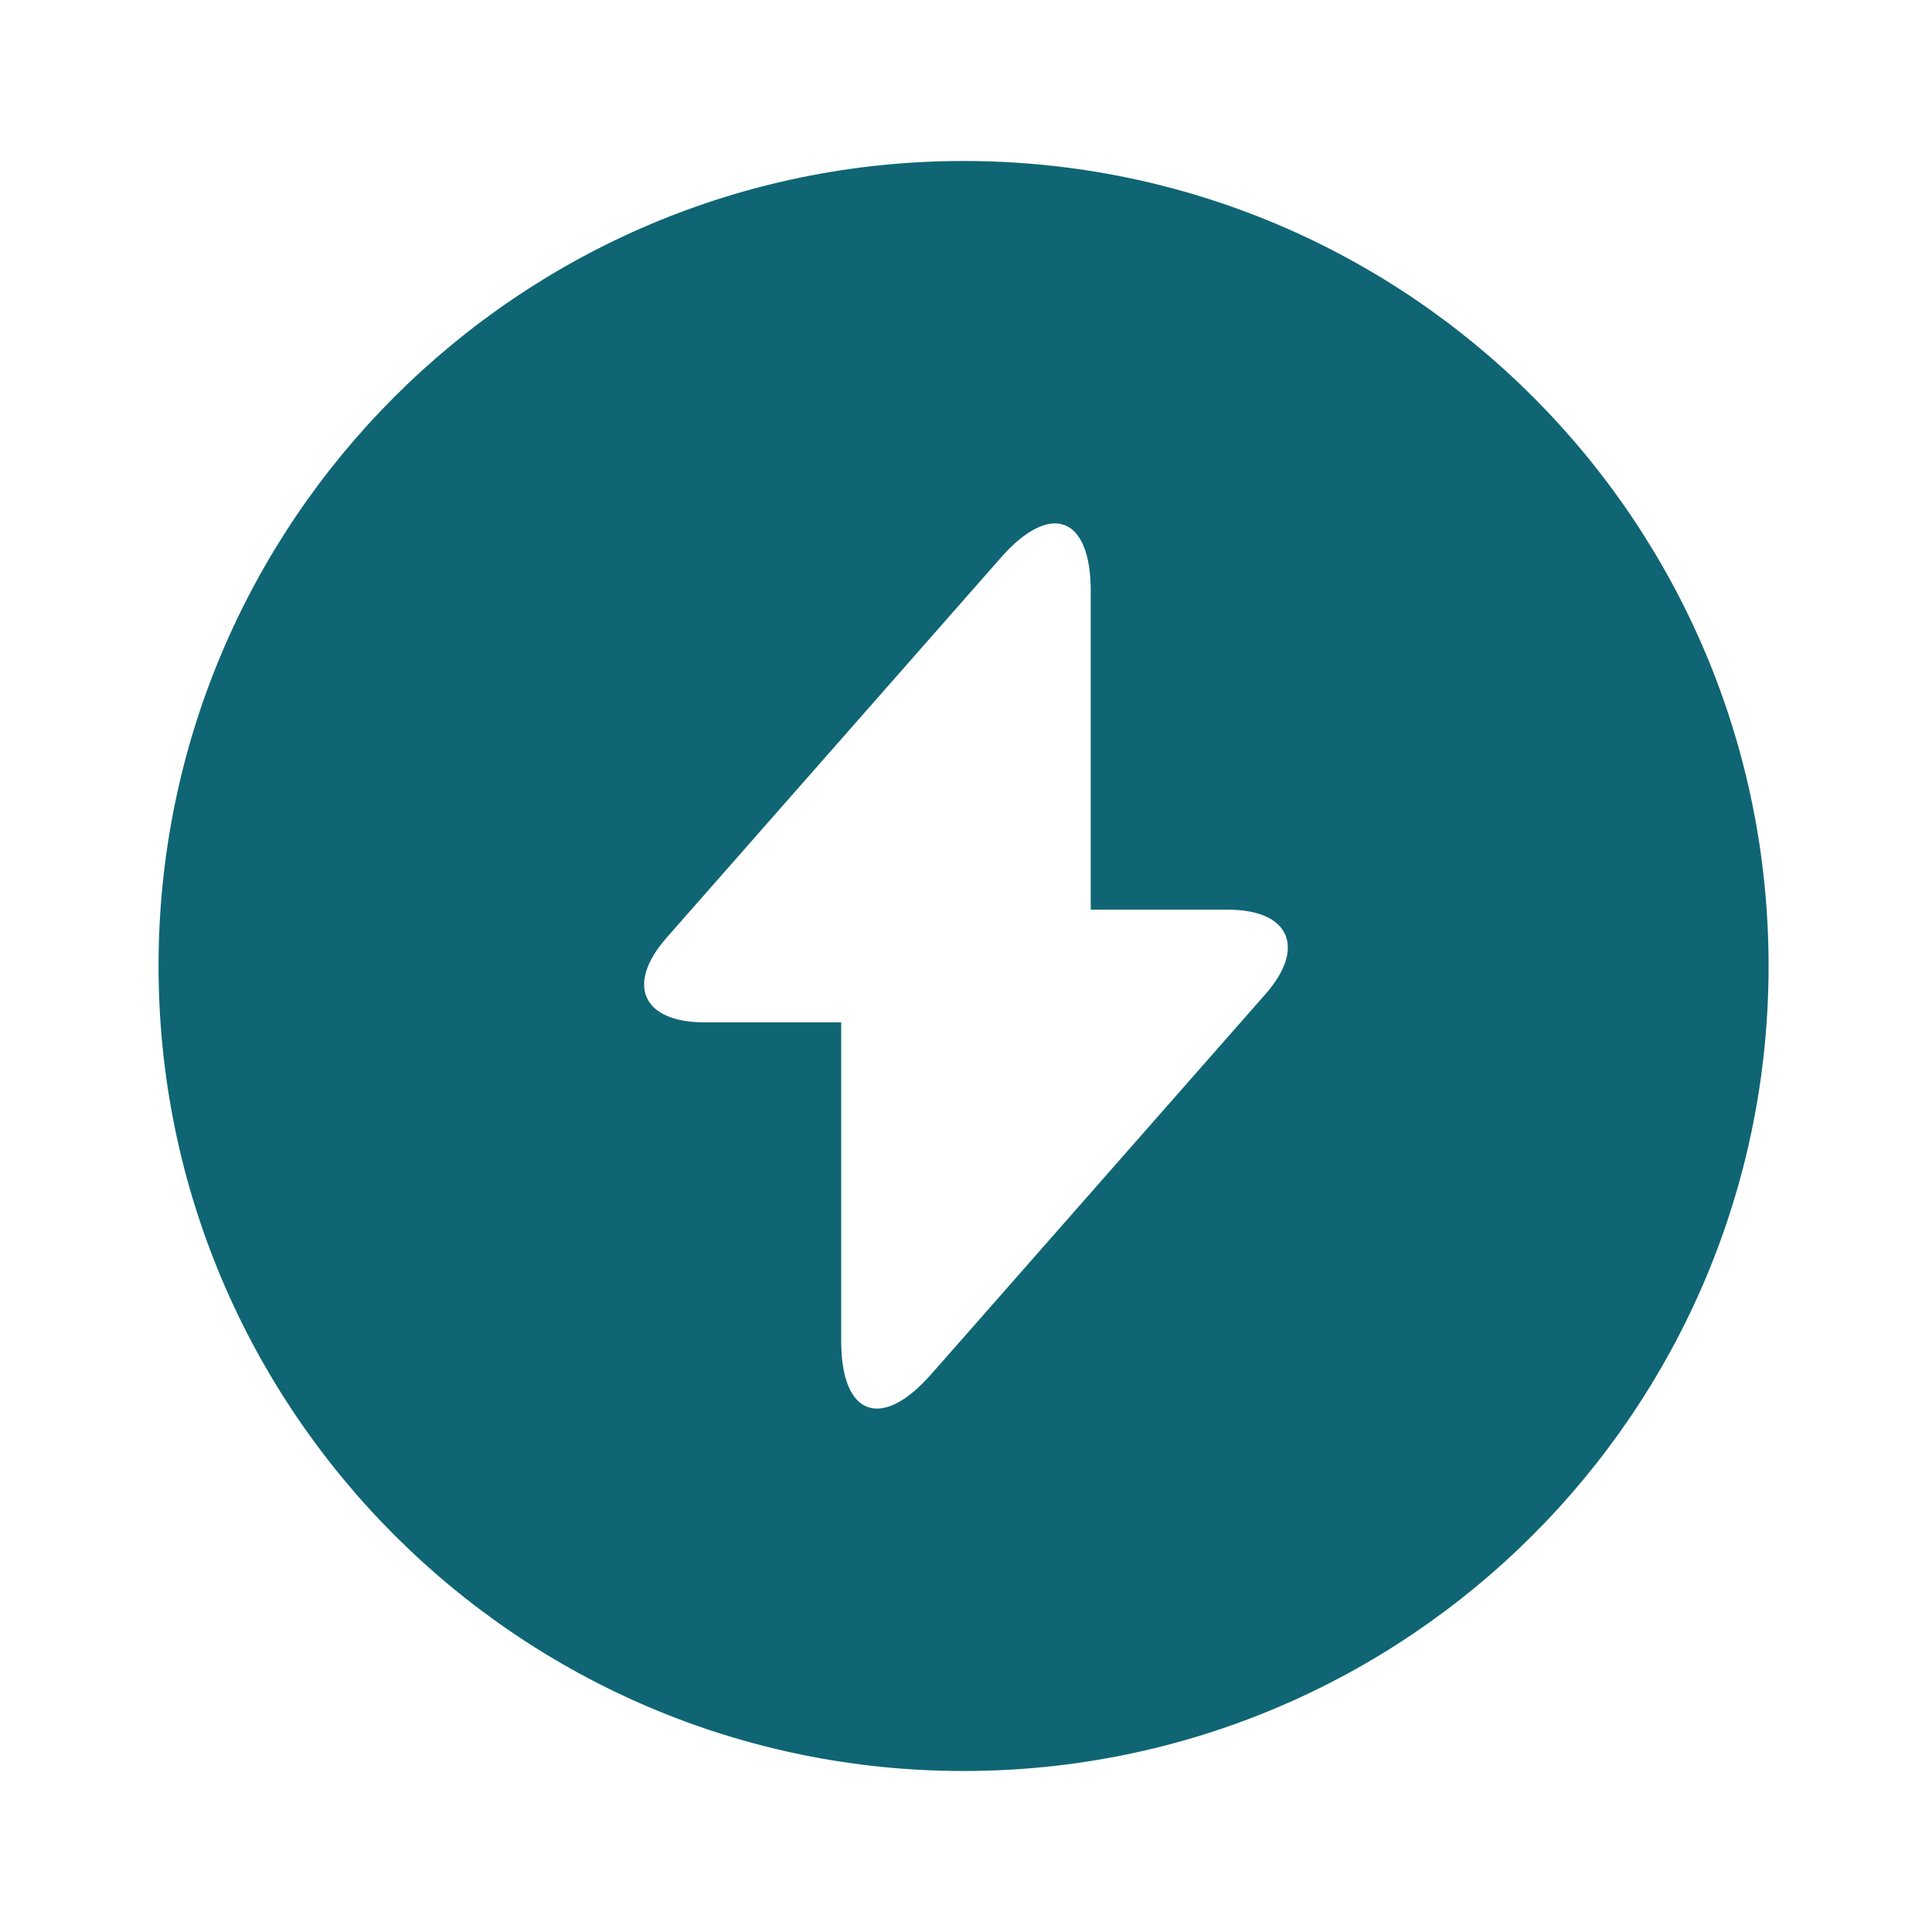 <svg width="48" height="48" viewBox="0 0 48 48" fill="none" xmlns="http://www.w3.org/2000/svg">
<path d="M23.939 4C12.899 4 3.939 12.96 3.939 24C3.939 35.04 12.899 44 23.939 44C34.98 44 43.94 35.04 43.94 24C43.94 12.96 34.999 4 23.939 4ZM31.439 24.7L24 33.16L23.119 34.16C21.899 35.54 20.899 35.18 20.899 33.32V25.4H17.5C15.96 25.4 15.54 24.46 16.559 23.3L24 14.84L24.88 13.84C26.099 12.46 27.099 12.82 27.099 14.68V22.6H30.5C32.039 22.6 32.459 23.54 31.439 24.7Z" fill="#0F6574"/>
</svg>
